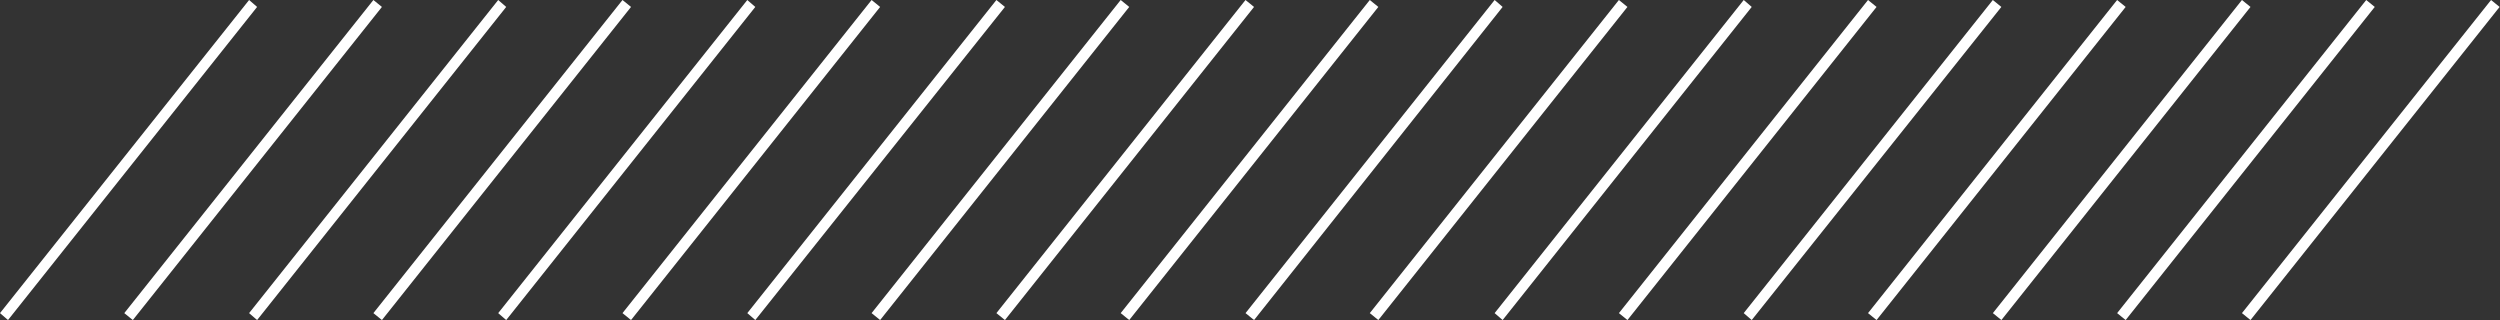 <?xml version="1.0" encoding="UTF-8"?> <svg xmlns="http://www.w3.org/2000/svg" width="1656" height="212" viewBox="0 0 1656 212" fill="none"><rect x="0" y="0" width="1656" height="212" fill="#333333" stroke="none"/> <path d="M5.3 212L0 207.407L165.007 0L170.307 4.593L5.3 212Z" fill="white"></path> <path d="M87.982 212L82.328 207.407L247.335 0L252.988 4.593L87.982 212Z" fill="white"></path> <path d="M170.304 212L165.004 207.407L330.01 0L335.311 4.593L170.304 212Z" fill="white"></path> <path d="M252.987 212L247.334 207.407L412.341 0L417.994 4.593L252.987 212Z" fill="white"></path> <path d="M335.308 212L330.008 207.407L495.015 0L500.314 4.593L335.308 212Z" fill="white"></path> <path d="M417.991 212L412.338 207.407L577.344 0L582.998 4.593L417.991 212Z" fill="white"></path> <path d="M500.311 212L495.012 207.407L660.018 0L665.671 4.593L500.311 212Z" fill="white"></path> <path d="M582.993 212L577.34 207.407L742.347 0L748 4.593L582.993 212Z" fill="white"></path> <path d="M665.669 212L660.016 207.407L825.022 0L830.676 4.593L665.669 212Z" fill="white"></path> <path d="M747.999 212L742.346 207.407L907.352 0L913.005 4.593L747.999 212Z" fill="white"></path> <path d="M830.691 212L825.037 207.407L990.044 0L995.344 4.593L830.691 212Z" fill="white"></path> <path d="M913.003 212L907.35 207.407L1072.36 0L1078.01 4.593L913.003 212Z" fill="white"></path> <path d="M995.341 212L990.041 207.407L1155.05 0L1160.35 4.593L995.341 212Z" fill="white"></path> <path d="M1078.02 212L1072.37 207.407L1237.38 0L1243.03 4.593L1078.02 212Z" fill="white"></path> <path d="M1160.34 212L1155.04 207.407L1320.05 0L1325.7 4.593L1160.34 212Z" fill="white"></path> <path d="M1243.03 212L1237.38 207.407L1402.38 0L1408.04 4.593L1243.03 212Z" fill="white"></path> <path d="M1325.72 212L1320.07 207.407L1485.07 0L1490.73 4.593L1325.72 212Z" fill="white"></path> <path d="M1408.03 212L1402.38 207.407L1567.39 0L1573.04 4.593L1408.03 212Z" fill="white"></path> <path d="M1490.72 212L1485.07 207.407L1650.08 0L1655.73 4.593L1490.72 212Z" fill="white"></path> </svg> 
